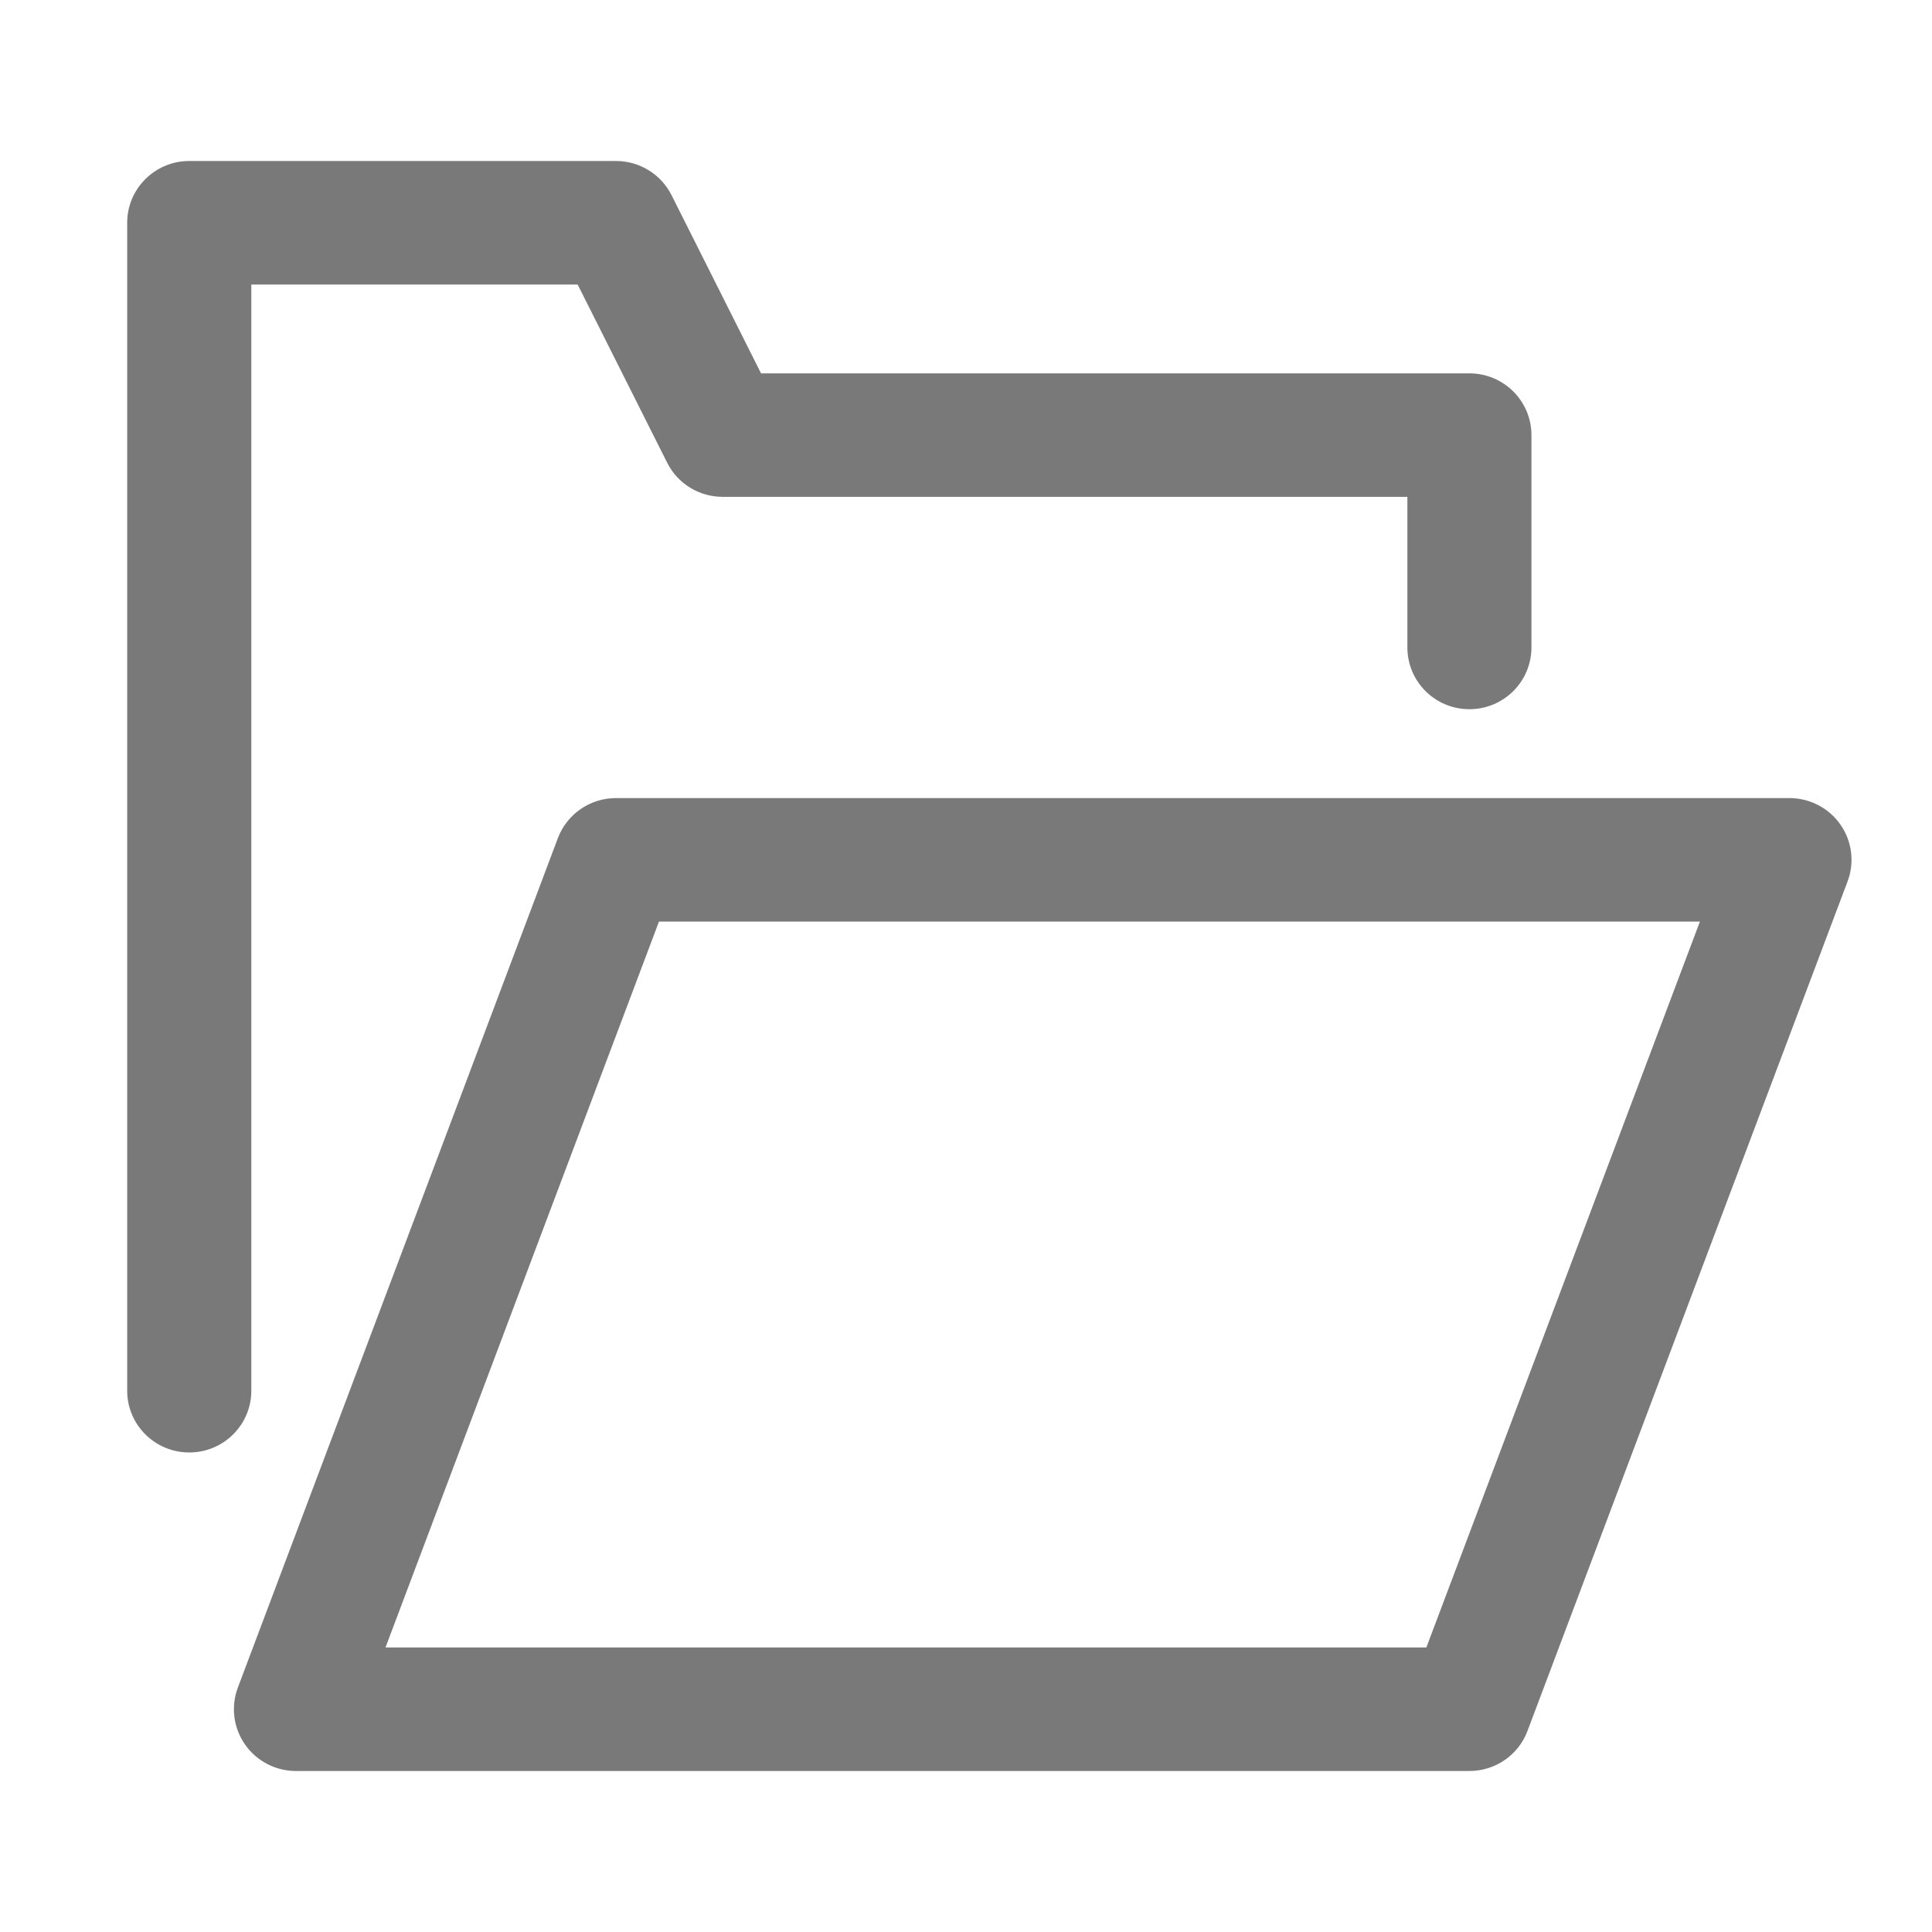 <svg width="24" height="24" viewBox="0 0 24 24" fill="none" xmlns="http://www.w3.org/2000/svg">
<path fill-rule="evenodd" clip-rule="evenodd" d="M1.58 2.767C1.58 2.344 1.925 2 2.351 2H7.652C7.944 2 8.211 2.164 8.342 2.424L9.454 4.638H18.253C18.679 4.638 19.024 4.981 19.024 5.405V8.043C19.024 8.467 18.679 8.81 18.253 8.81C17.828 8.81 17.483 8.467 17.483 8.043V6.172H8.977C8.685 6.172 8.418 6.008 8.288 5.748L7.176 3.535H3.122V17.276C3.122 17.7 2.777 18.043 2.351 18.043C1.925 18.043 1.58 17.7 1.58 17.276V2.767Z" fill="#797979"/>
<path fill-rule="evenodd" clip-rule="evenodd" d="M6.93 10.412C7.043 10.112 7.331 9.914 7.652 9.914H22.229C22.482 9.914 22.719 10.037 22.863 10.244C23.007 10.451 23.04 10.715 22.951 10.95L18.975 21.502C18.863 21.802 18.575 22 18.253 22H3.676C3.424 22 3.187 21.877 3.043 21.67C2.899 21.463 2.866 21.199 2.955 20.963L6.93 10.412ZM8.186 11.448L4.789 20.465H17.719L21.117 11.448H8.186Z" fill="#797979"/>
</svg>
